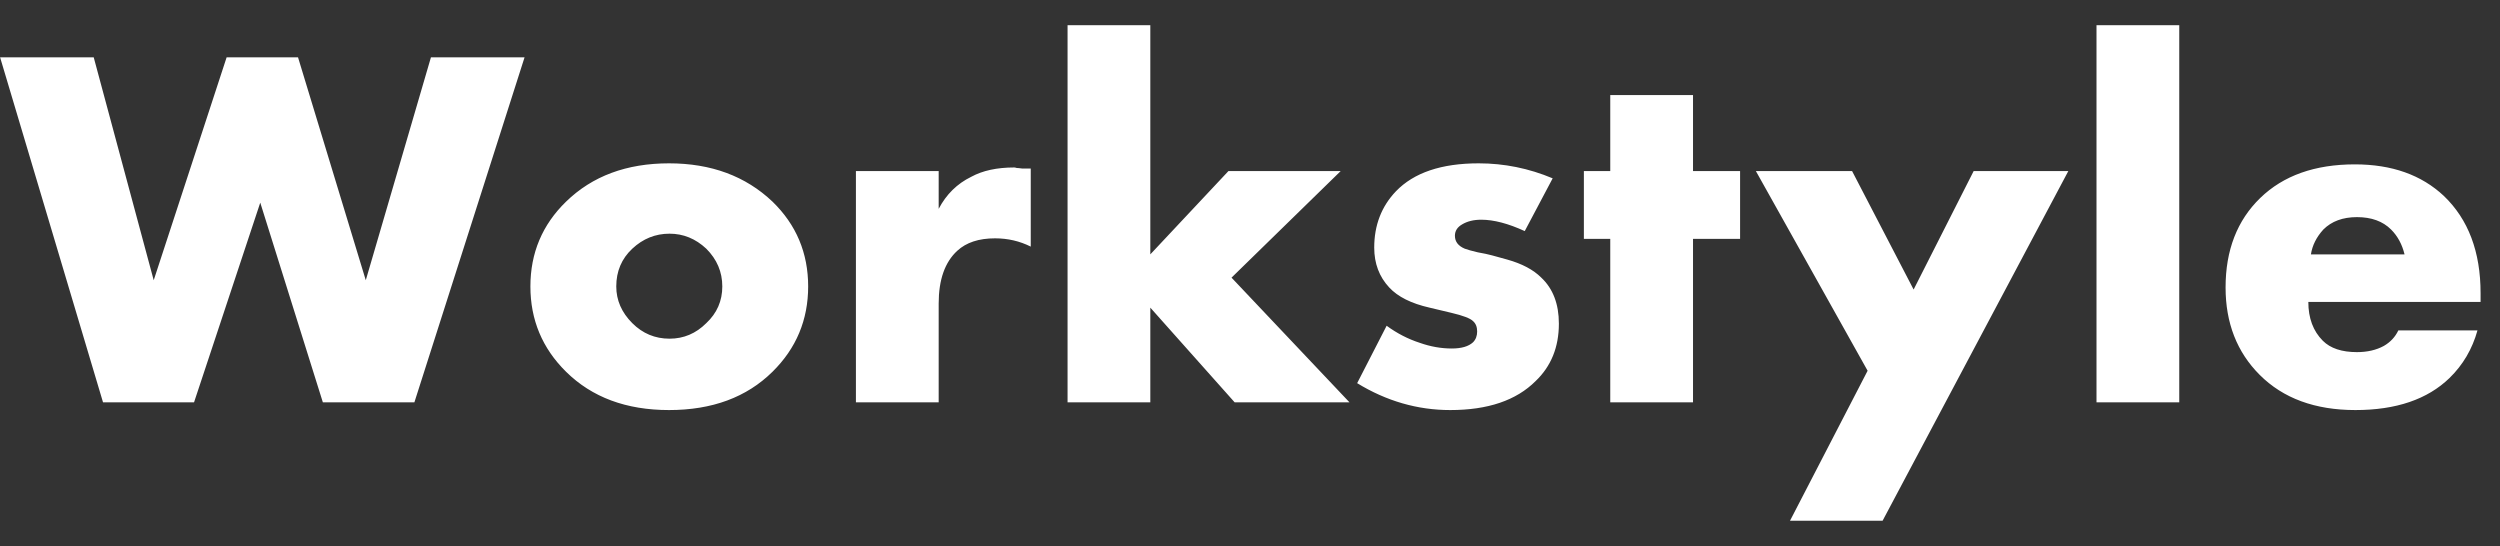 <svg width="87" height="19" viewBox="0 0 87 19" fill="none" xmlns="http://www.w3.org/2000/svg">
<rect x="0" y="0" width="87" height="19" fill="#333333" stroke="none"/>
<path d="M0.003 1.994H3.261L5.349 9.752L7.887 1.994H10.371L12.729 9.752L14.997 1.994H18.255L14.421 14H11.235L9.057 7.052L6.753 14H3.585L0.003 1.994ZM23.3 8.132C22.808 8.132 22.376 8.306 22.004 8.654C21.632 9.002 21.446 9.44 21.446 9.968C21.446 10.448 21.632 10.874 22.004 11.246C22.364 11.606 22.796 11.786 23.3 11.786C23.792 11.786 24.218 11.606 24.578 11.246C24.95 10.898 25.136 10.472 25.136 9.968C25.136 9.464 24.95 9.026 24.578 8.654C24.206 8.306 23.78 8.132 23.3 8.132ZM26.882 7.016C27.71 7.82 28.124 8.804 28.124 9.968C28.124 11.132 27.71 12.122 26.882 12.938C25.982 13.826 24.782 14.27 23.282 14.27C21.794 14.27 20.6 13.826 19.7 12.938C18.872 12.122 18.458 11.132 18.458 9.968C18.458 8.804 18.872 7.82 19.7 7.016C20.612 6.128 21.806 5.684 23.282 5.684C24.746 5.684 25.946 6.128 26.882 7.016ZM29.786 14V5.954H32.666V7.268C32.93 6.764 33.308 6.392 33.8 6.152C34.196 5.936 34.694 5.828 35.294 5.828C35.318 5.828 35.348 5.834 35.384 5.846C35.42 5.846 35.48 5.852 35.564 5.864C35.66 5.864 35.762 5.864 35.87 5.864V8.582C35.486 8.39 35.072 8.294 34.628 8.294C34.064 8.294 33.626 8.438 33.314 8.726C32.882 9.122 32.666 9.734 32.666 10.562V14H29.786ZM37.151 0.878H40.031V8.852L42.749 5.954H46.655L42.857 9.662L46.961 14H42.965L40.031 10.706V14H37.151V0.878ZM47.229 13.334L48.255 11.336C48.615 11.6 48.999 11.798 49.407 11.93C49.779 12.062 50.151 12.128 50.523 12.128C50.859 12.128 51.105 12.056 51.261 11.912C51.357 11.816 51.405 11.69 51.405 11.534C51.405 11.378 51.357 11.258 51.261 11.174C51.165 11.078 50.913 10.982 50.505 10.886L49.749 10.706C49.113 10.562 48.645 10.328 48.345 10.004C47.997 9.632 47.823 9.17 47.823 8.618C47.823 7.838 48.075 7.184 48.579 6.656C49.203 6.008 50.163 5.684 51.459 5.684C52.347 5.684 53.205 5.858 54.033 6.206L53.061 8.042C52.485 7.778 51.981 7.646 51.549 7.646C51.285 7.646 51.063 7.7 50.883 7.808C50.715 7.904 50.631 8.036 50.631 8.204C50.631 8.408 50.745 8.558 50.973 8.654C51.069 8.69 51.219 8.732 51.423 8.78C51.627 8.816 51.795 8.852 51.927 8.888L52.449 9.032C52.965 9.176 53.361 9.386 53.637 9.662C54.045 10.046 54.249 10.58 54.249 11.264C54.249 12.08 53.979 12.746 53.439 13.262C52.767 13.934 51.777 14.27 50.469 14.27C49.329 14.27 48.249 13.958 47.229 13.334ZM60.555 8.312H58.917V14H56.037V8.312H55.119V5.954H56.037V3.308H58.917V5.954H60.555V8.312ZM62.292 18.122L64.993 12.902L61.105 5.954H64.453L66.594 10.076L68.683 5.954H71.977L65.514 18.122H62.292ZM72.958 0.878H75.838V14H72.958V0.878ZM86.324 10.202V10.508H80.33C80.33 11.072 80.498 11.522 80.834 11.858C81.098 12.122 81.494 12.254 82.022 12.254C82.382 12.254 82.694 12.182 82.958 12.038C83.186 11.906 83.354 11.726 83.462 11.498H86.216C86.036 12.146 85.712 12.698 85.244 13.154C84.476 13.898 83.384 14.27 81.968 14.27C80.564 14.27 79.454 13.862 78.638 13.046C77.846 12.254 77.45 11.24 77.45 10.004C77.45 8.708 77.852 7.67 78.656 6.89C79.46 6.11 80.558 5.72 81.95 5.72C83.234 5.72 84.266 6.086 85.046 6.818C85.898 7.634 86.324 8.762 86.324 10.202ZM80.42 8.852H83.678C83.594 8.504 83.438 8.216 83.21 7.988C82.922 7.7 82.526 7.556 82.022 7.556C81.53 7.556 81.14 7.7 80.852 7.988C80.612 8.252 80.468 8.54 80.42 8.852Z" fill="white"/>
</svg>
